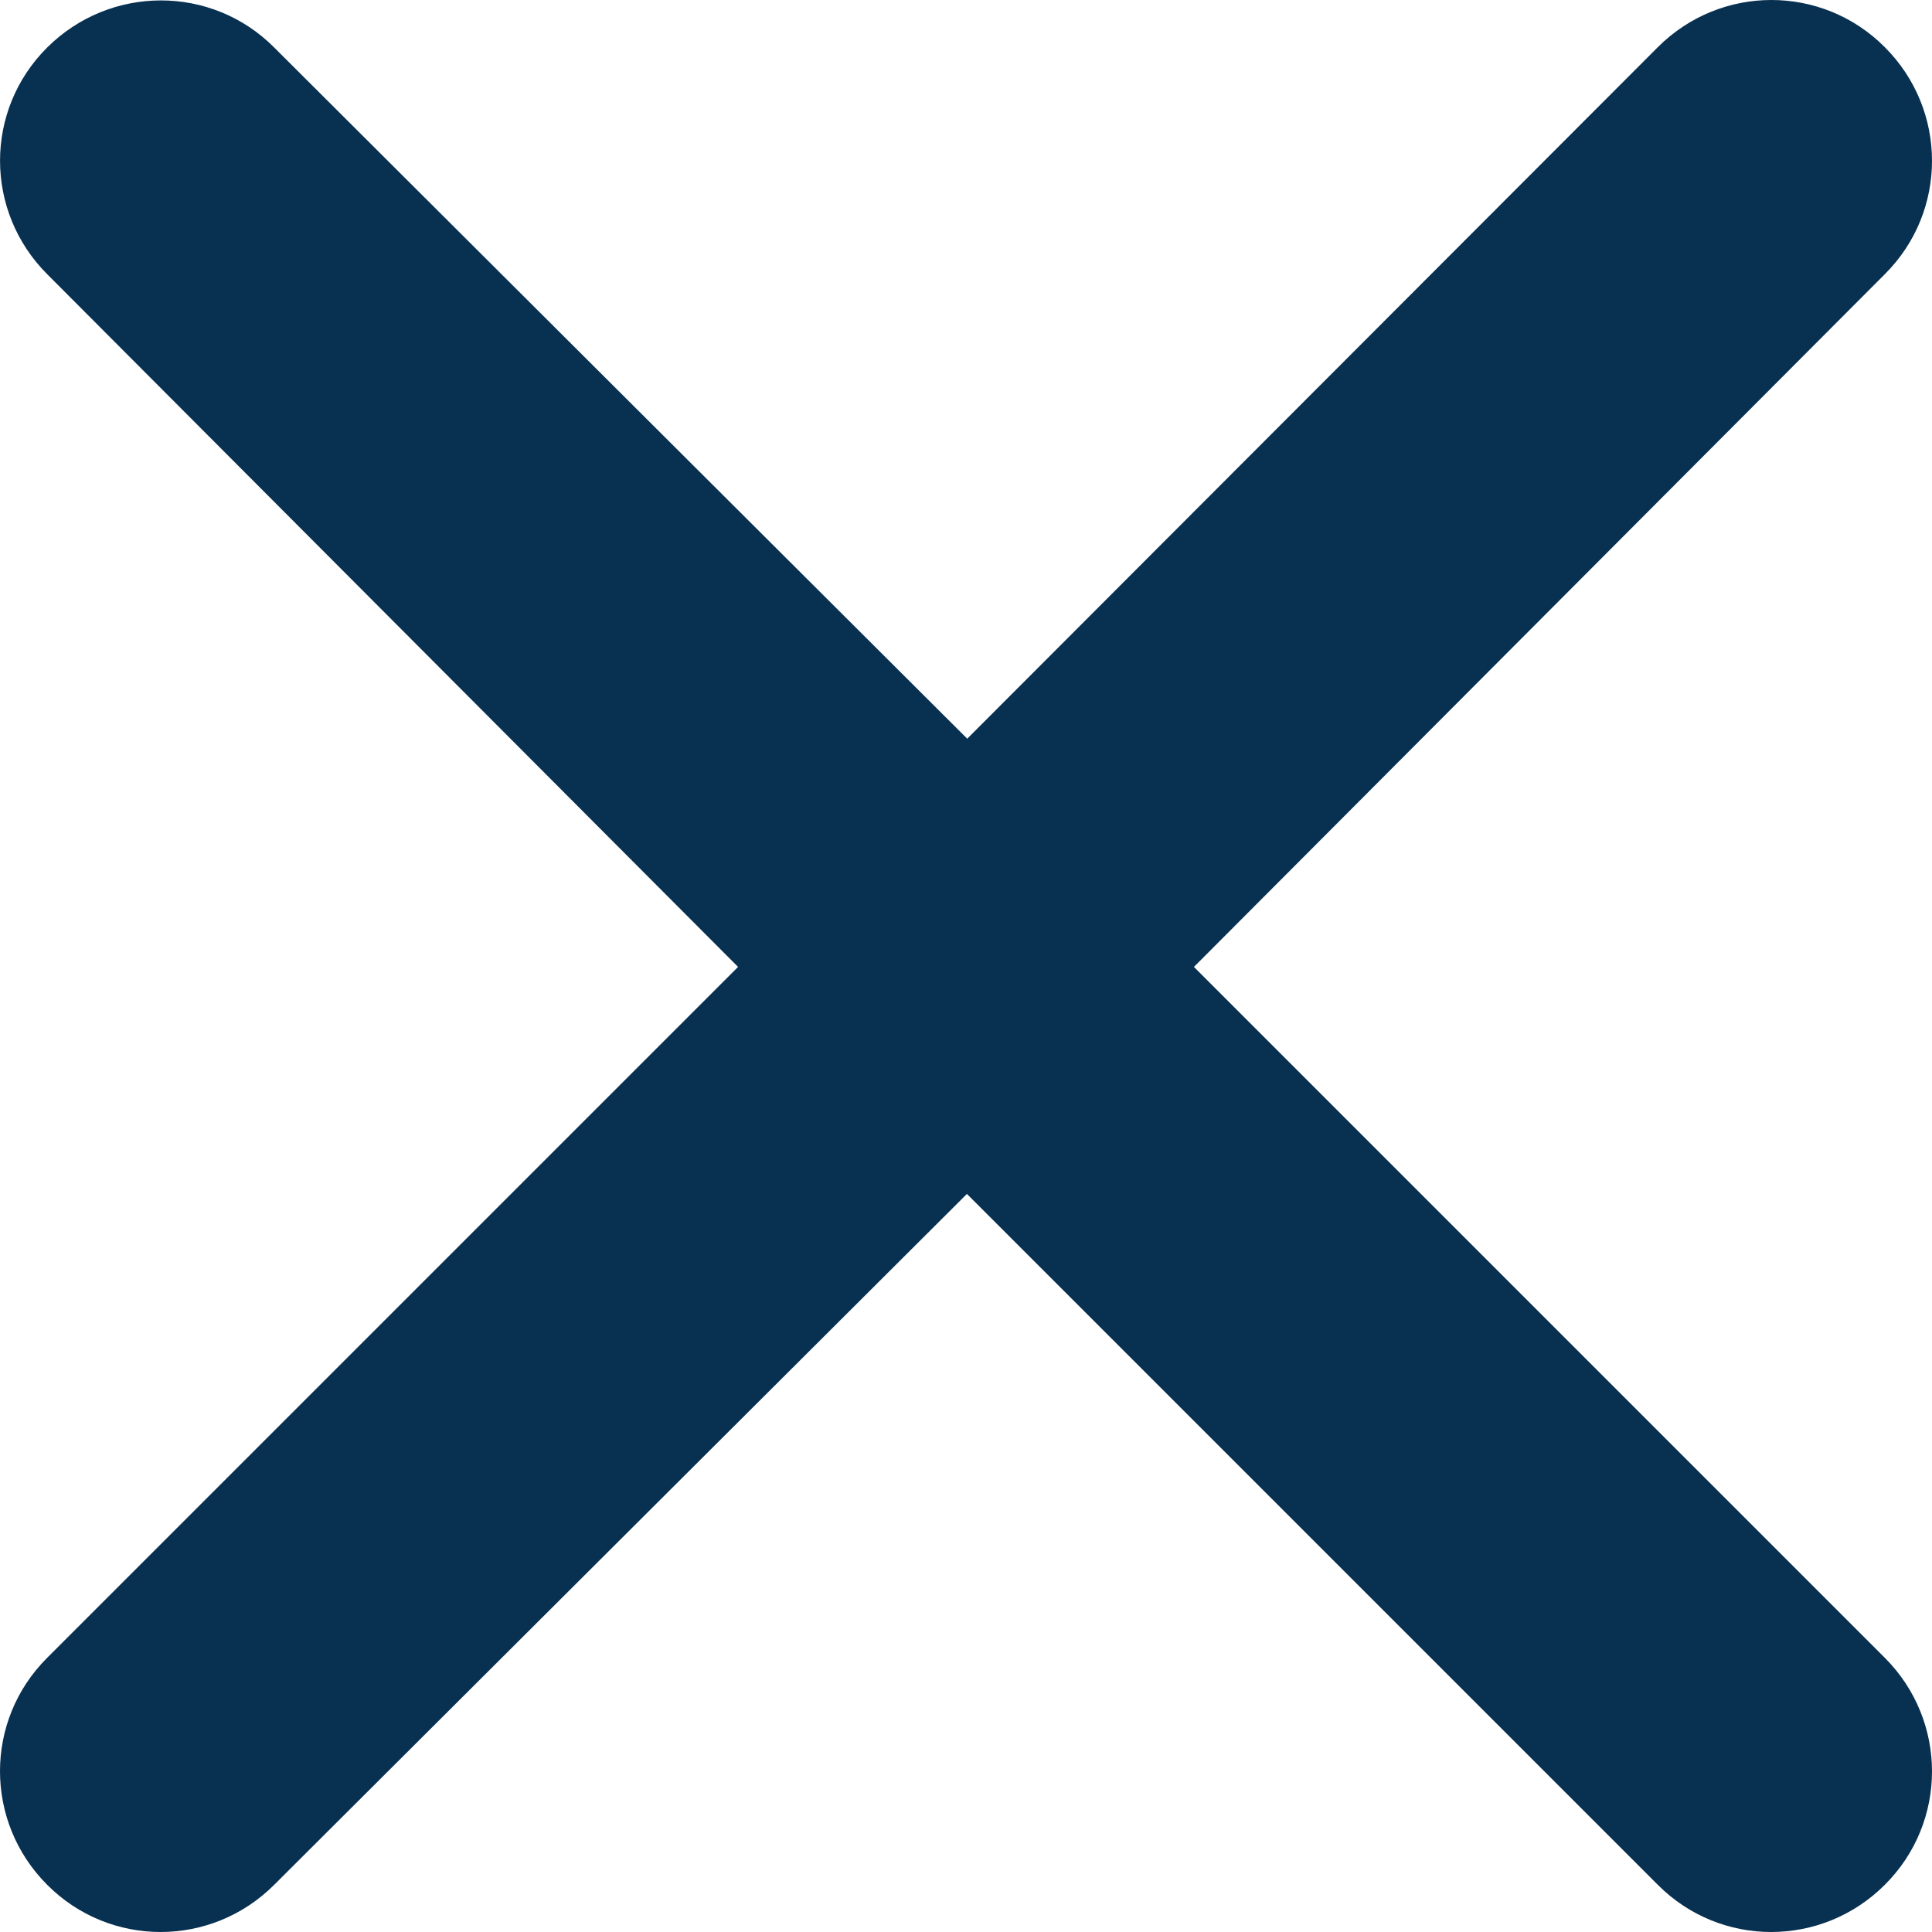 <?xml version="1.0" encoding="UTF-8"?>
<svg id="Layer_2" data-name="Layer 2" xmlns="http://www.w3.org/2000/svg" viewBox="0 0 626.4 626.4">
  <defs>
    <style>
      .cls-1 {
        fill: #083050;
        stroke-width: 0px;
      }
    </style>
  </defs>
  <g id="katman_1" data-name="katman 1">
    <path class="cls-1" d="m313.5,239.6L537.5,15.3c20.4-20.4,53.3-20.4,73.6,0,20.4,20.4,20.4,53.3,0,73.6l-224,224.6,224,224c20.4,20.4,20.4,53.3,0,73.6-20.4,20.4-53.3,20.4-73.6,0l-224-224-224.6,224c-20.4,20.4-53.3,20.4-73.6,0-20.4-20.4-20.4-53.3,0-73.6l224-224L15.4,89c-20.5-20.4-20.5-53.3-.1-73.6s53.3-20.4,73.6,0l224.6,224v.2Z"/>
  </g>
</svg>